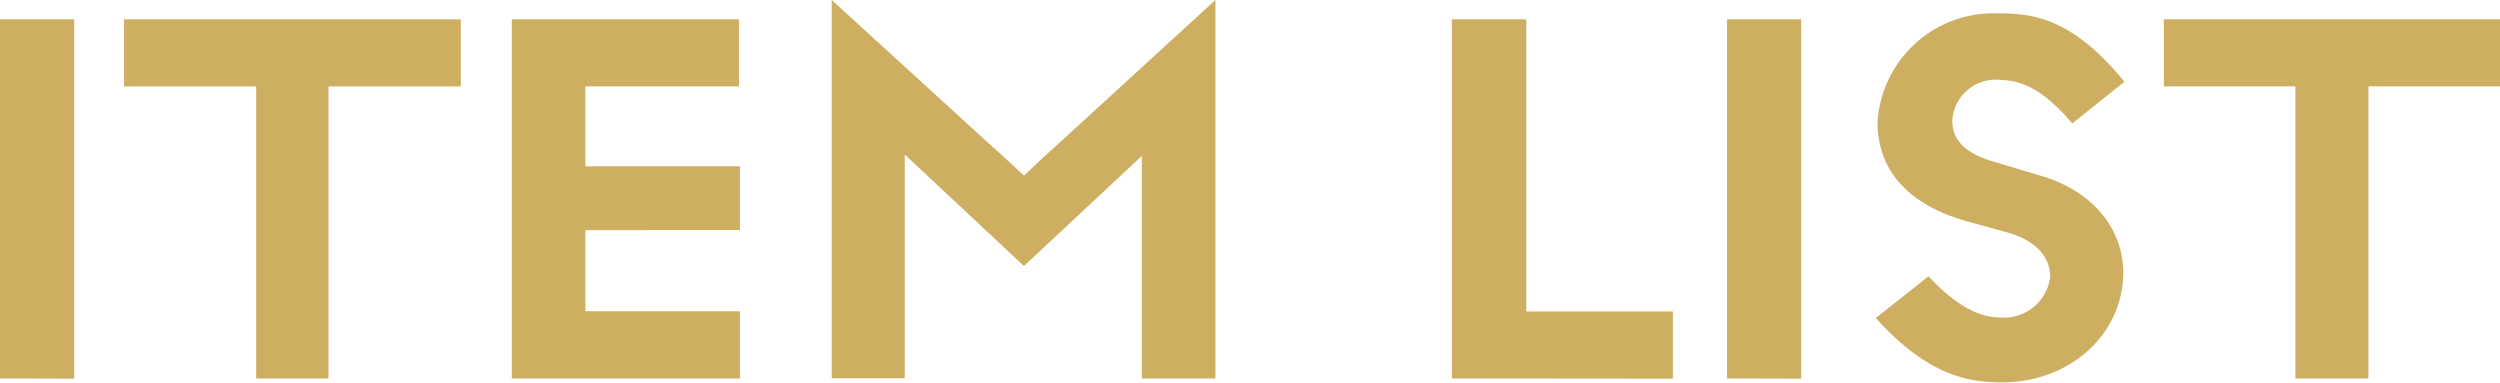 <svg xmlns="http://www.w3.org/2000/svg" viewBox="0 0 129.4 19.83"><defs><style>.cls-1{isolation:isolate;}.cls-2{mix-blend-mode:multiply;}.cls-3{fill:#ceae61;}</style></defs><g class="cls-1"><g id="レイヤー_2" data-name="レイヤー 2"><g id="文字"><g class="cls-2"><path class="cls-3" d="M0,19.59V1H3.84v18.6Z"/><path class="cls-3" d="M17,4.47V19.59H13.26V4.47H6.42V1H23.85V4.47Z"/><path class="cls-3" d="M30.3,11.91v4.2h8v3.48H26.49V1H38.25V4.47H30.3V8.61h8v3.3Z"/><path class="cls-3" d="M59.1,19.59V9.66c0-.39,0-1.59,0-1.59L53,13.77,46.83,8s0,1.35,0,1.74v9.84H43.05V0l8.28,7.56C51.72,7.89,53,9.09,53,9.09s1.29-1.23,1.65-1.53L62.91,0V19.59Z"/><path class="cls-3" d="M75.15,19.59V1H79l0,15.12h7.59v3.48Z"/><path class="cls-3" d="M89.39,19.59V1h3.84v18.6Z"/><path class="cls-3" d="M107.26,6.39c-1.65-1.95-2.79-2.22-3.69-2.25a2.25,2.25,0,0,0-2.52,2.13c0,1.29,1.2,1.83,2.25,2.13l2.31.69c2.58.75,4.26,2.61,4.29,5,0,3.24-2.79,5.7-6.27,5.7-1.65,0-3.78-.27-6.54-3.33l2.73-2.16c1.68,1.8,2.88,2.13,3.69,2.13a2.41,2.41,0,0,0,2.61-2.1c0-1.14-.9-1.92-2.16-2.28l-2.16-.6c-2.61-.72-4.59-2.31-4.62-5.07A6,6,0,0,1,103.33.69c1.74,0,3.84.12,6.63,3.54Z"/><path class="cls-3" d="M122.59,4.47V19.59h-3.78V4.47H112V1H129.4V4.47Z"/></g></g></g></g></svg>